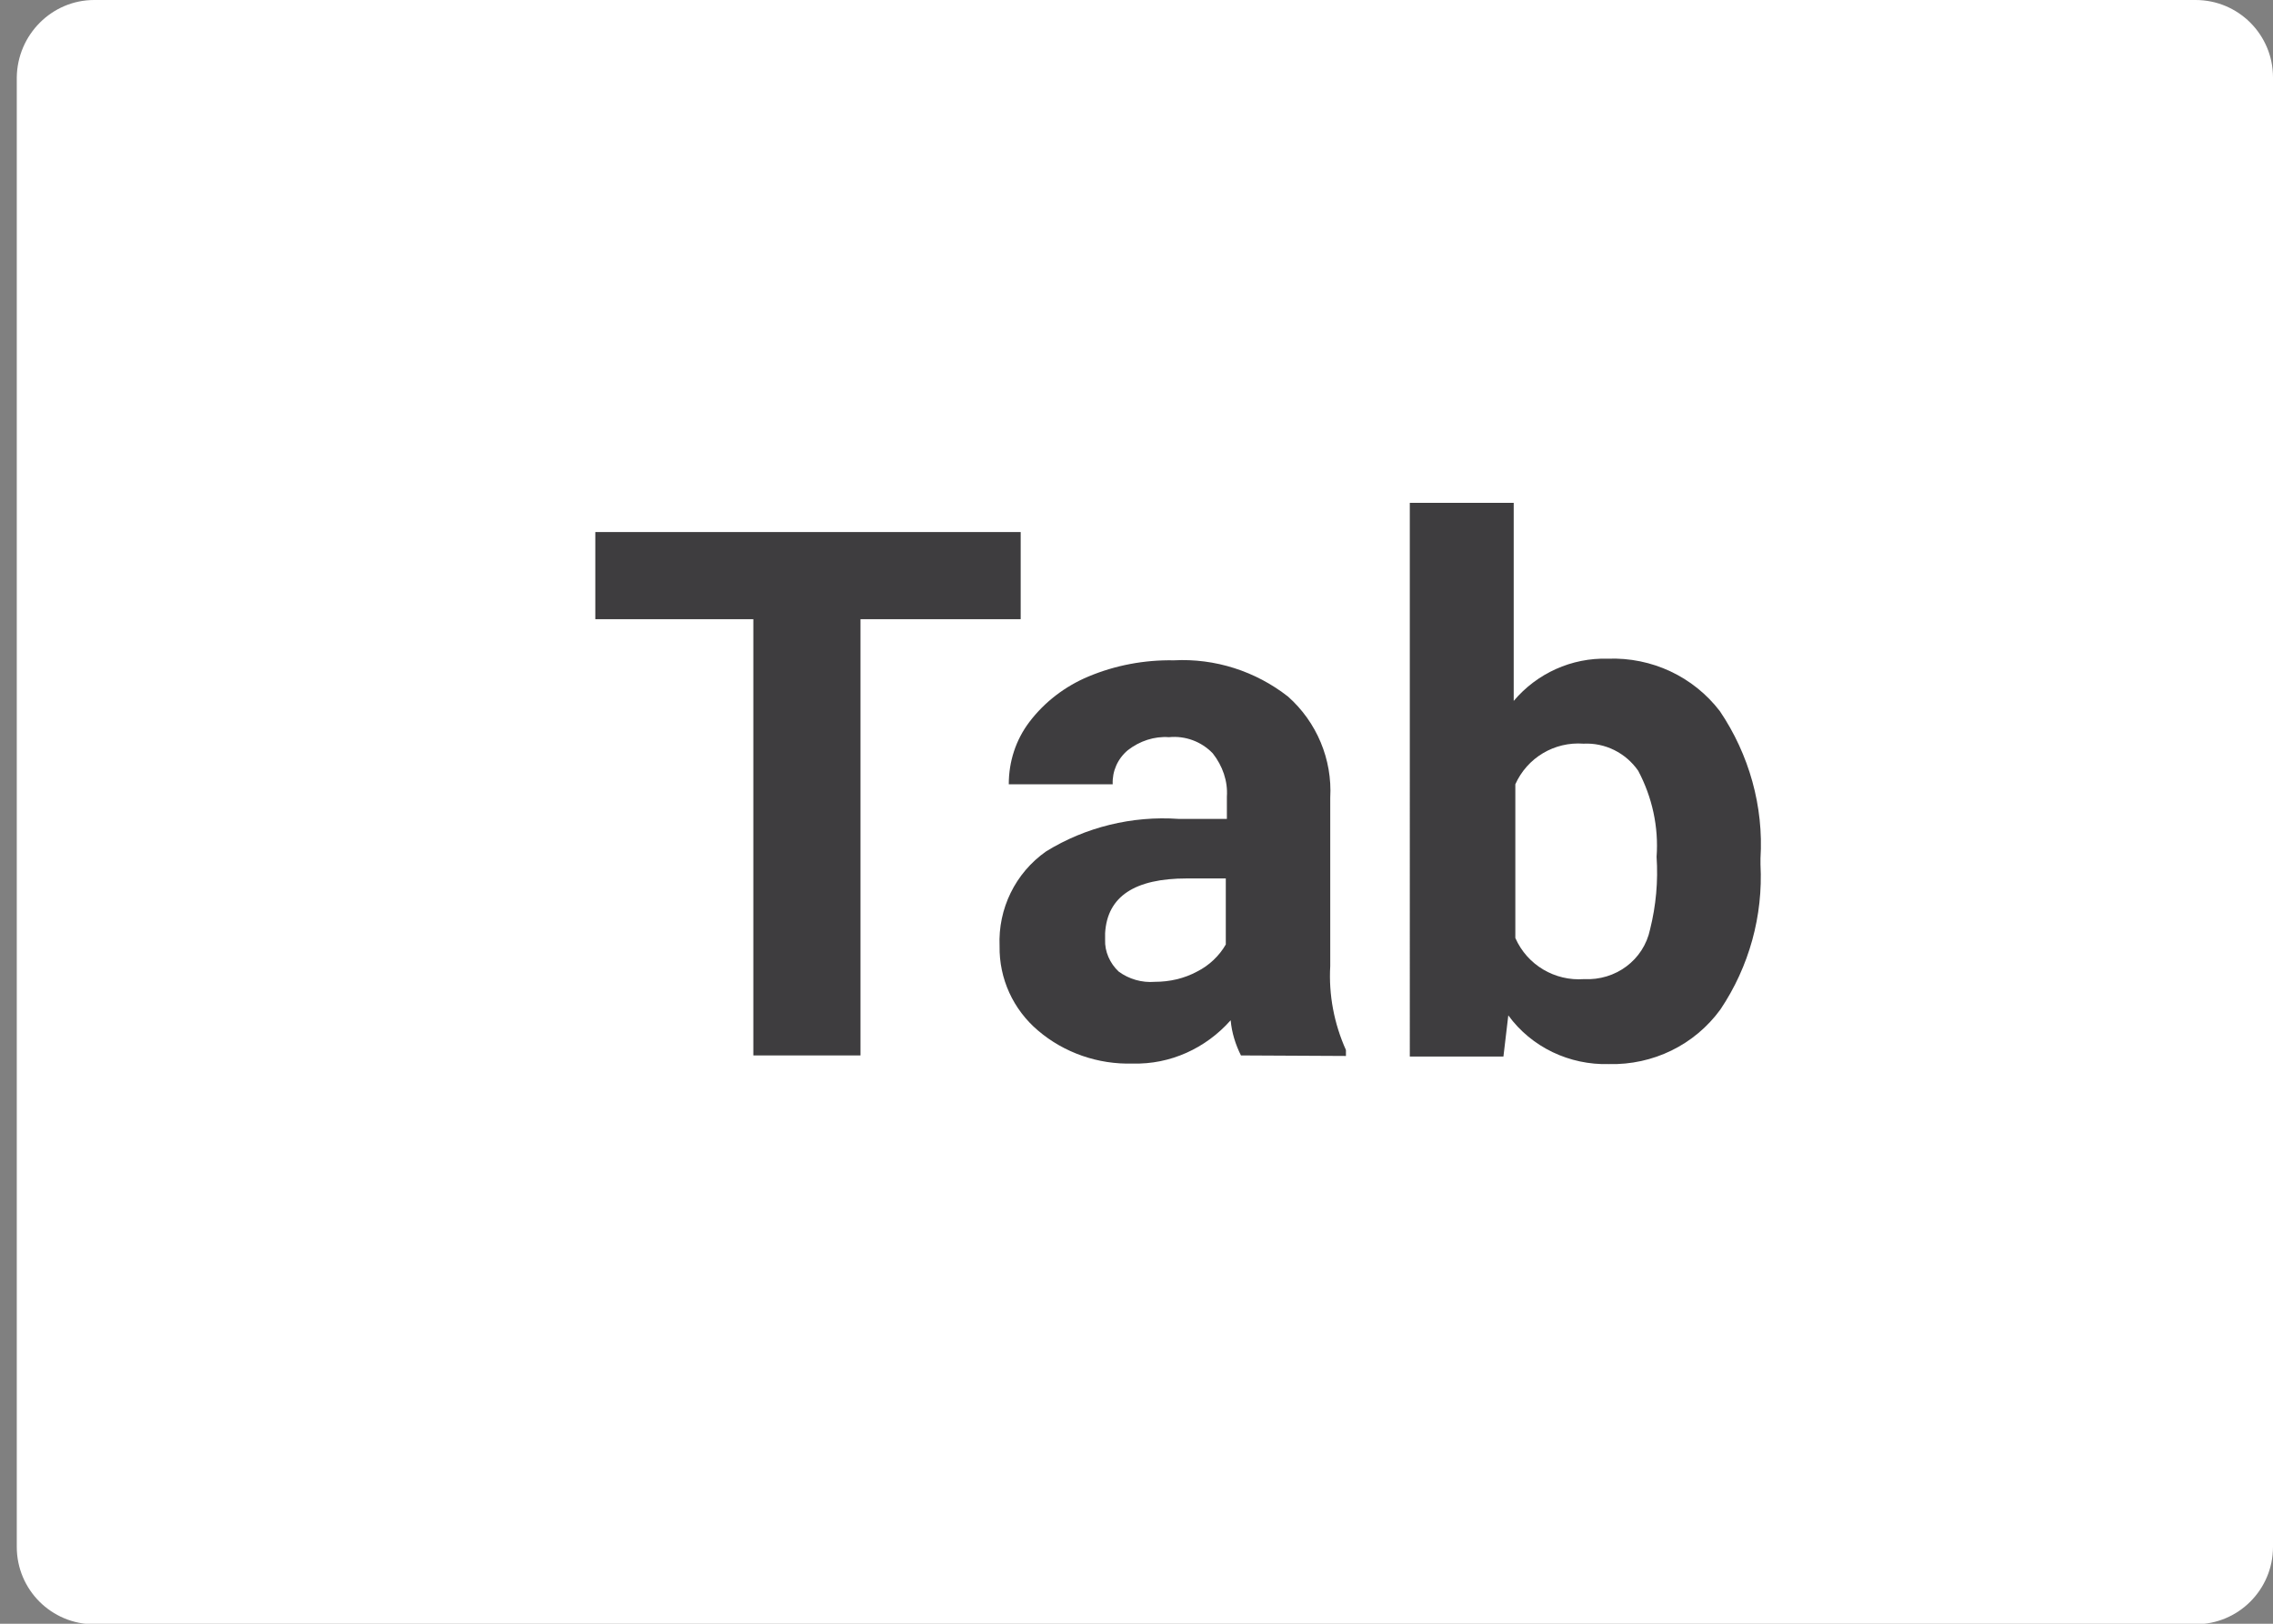 <?xml version="1.0" encoding="utf-8"?>
<!-- Generator: Adobe Illustrator 23.0.6, SVG Export Plug-In . SVG Version: 6.00 Build 0)  -->
<svg version="1.1" id="Слой_1" xmlns="http://www.w3.org/2000/svg" xmlns:xlink="http://www.w3.org/1999/xlink" x="0px" y="0px"
	 width="42px" height="30px" viewBox="0 0 42 30" style="enable-background:new 0 0 42 30;" xml:space="preserve">
<rect x="0" y="0" width="42" height="30" fill="#808080" stroke="none"/>
<style type="text/css">
	.st0{fill:#FFFFFF;}
	.st1{fill:#3E3D3F;}
</style>
<g id="Layer_2">
	<g>
		<path class="st0" d="M1.74,0h38.83C41.36,0,42,0.64,42,1.43v27.15c0,0.79-0.64,1.43-1.43,1.43H1.74c-0.79,0-1.43-0.64-1.43-1.43
			V1.43C0.32,0.64,0.96,0,1.74,0z"/>
		<path class="st1" d="M18.86,11.44H15.9v8.06h-1.98v-8.06H11V9.83h7.86V11.44z"/>
		<path class="st1" d="M22.93,19.5c-0.1-0.2-0.17-0.42-0.19-0.65c-0.46,0.52-1.12,0.82-1.81,0.8c-0.64,0.02-1.27-0.2-1.75-0.61
			c-0.46-0.39-0.72-0.96-0.71-1.56c-0.03-0.69,0.29-1.35,0.86-1.75c0.73-0.45,1.59-0.66,2.45-0.6h0.89v-0.41
			c0.02-0.29-0.08-0.57-0.26-0.8c-0.21-0.22-0.51-0.33-0.81-0.3c-0.27-0.02-0.54,0.07-0.76,0.24c-0.19,0.16-0.29,0.39-0.28,0.63
			h-1.92c0-0.42,0.13-0.82,0.38-1.15c0.28-0.37,0.66-0.66,1.09-0.84c0.5-0.21,1.04-0.31,1.58-0.3c0.76-0.04,1.51,0.2,2.11,0.67
			c0.53,0.47,0.82,1.16,0.78,1.87v3.11c-0.03,0.53,0.07,1.06,0.29,1.55v0.11L22.93,19.5z M21.34,18.14c0.27,0,0.54-0.06,0.78-0.19
			c0.22-0.11,0.41-0.29,0.53-0.5v-1.22h-0.72c-0.96,0-1.47,0.33-1.51,1.01v0.12c-0.01,0.22,0.09,0.44,0.25,0.59
			C20.86,18.09,21.1,18.16,21.34,18.14z"/>
		<path class="st1" d="M32.53,15.97c0.05,0.95-0.21,1.89-0.74,2.68c-0.48,0.66-1.25,1.03-2.06,1.01c-0.73,0.02-1.43-0.31-1.86-0.9
			l-0.09,0.76h-1.73V9.29h1.92v3.66c0.43-0.51,1.07-0.8,1.74-0.78c0.81-0.03,1.58,0.33,2.07,0.97c0.54,0.8,0.81,1.76,0.75,2.72
			V15.97z M30.61,15.83c0.04-0.55-0.08-1.1-0.34-1.59c-0.23-0.33-0.61-0.52-1.01-0.5C28.72,13.7,28.22,14,28,14.49v2.84
			c0.22,0.5,0.73,0.8,1.27,0.76c0.58,0.03,1.1-0.35,1.22-0.92C30.6,16.73,30.64,16.28,30.61,15.83z"/>
	</g>
</g>
</svg>
